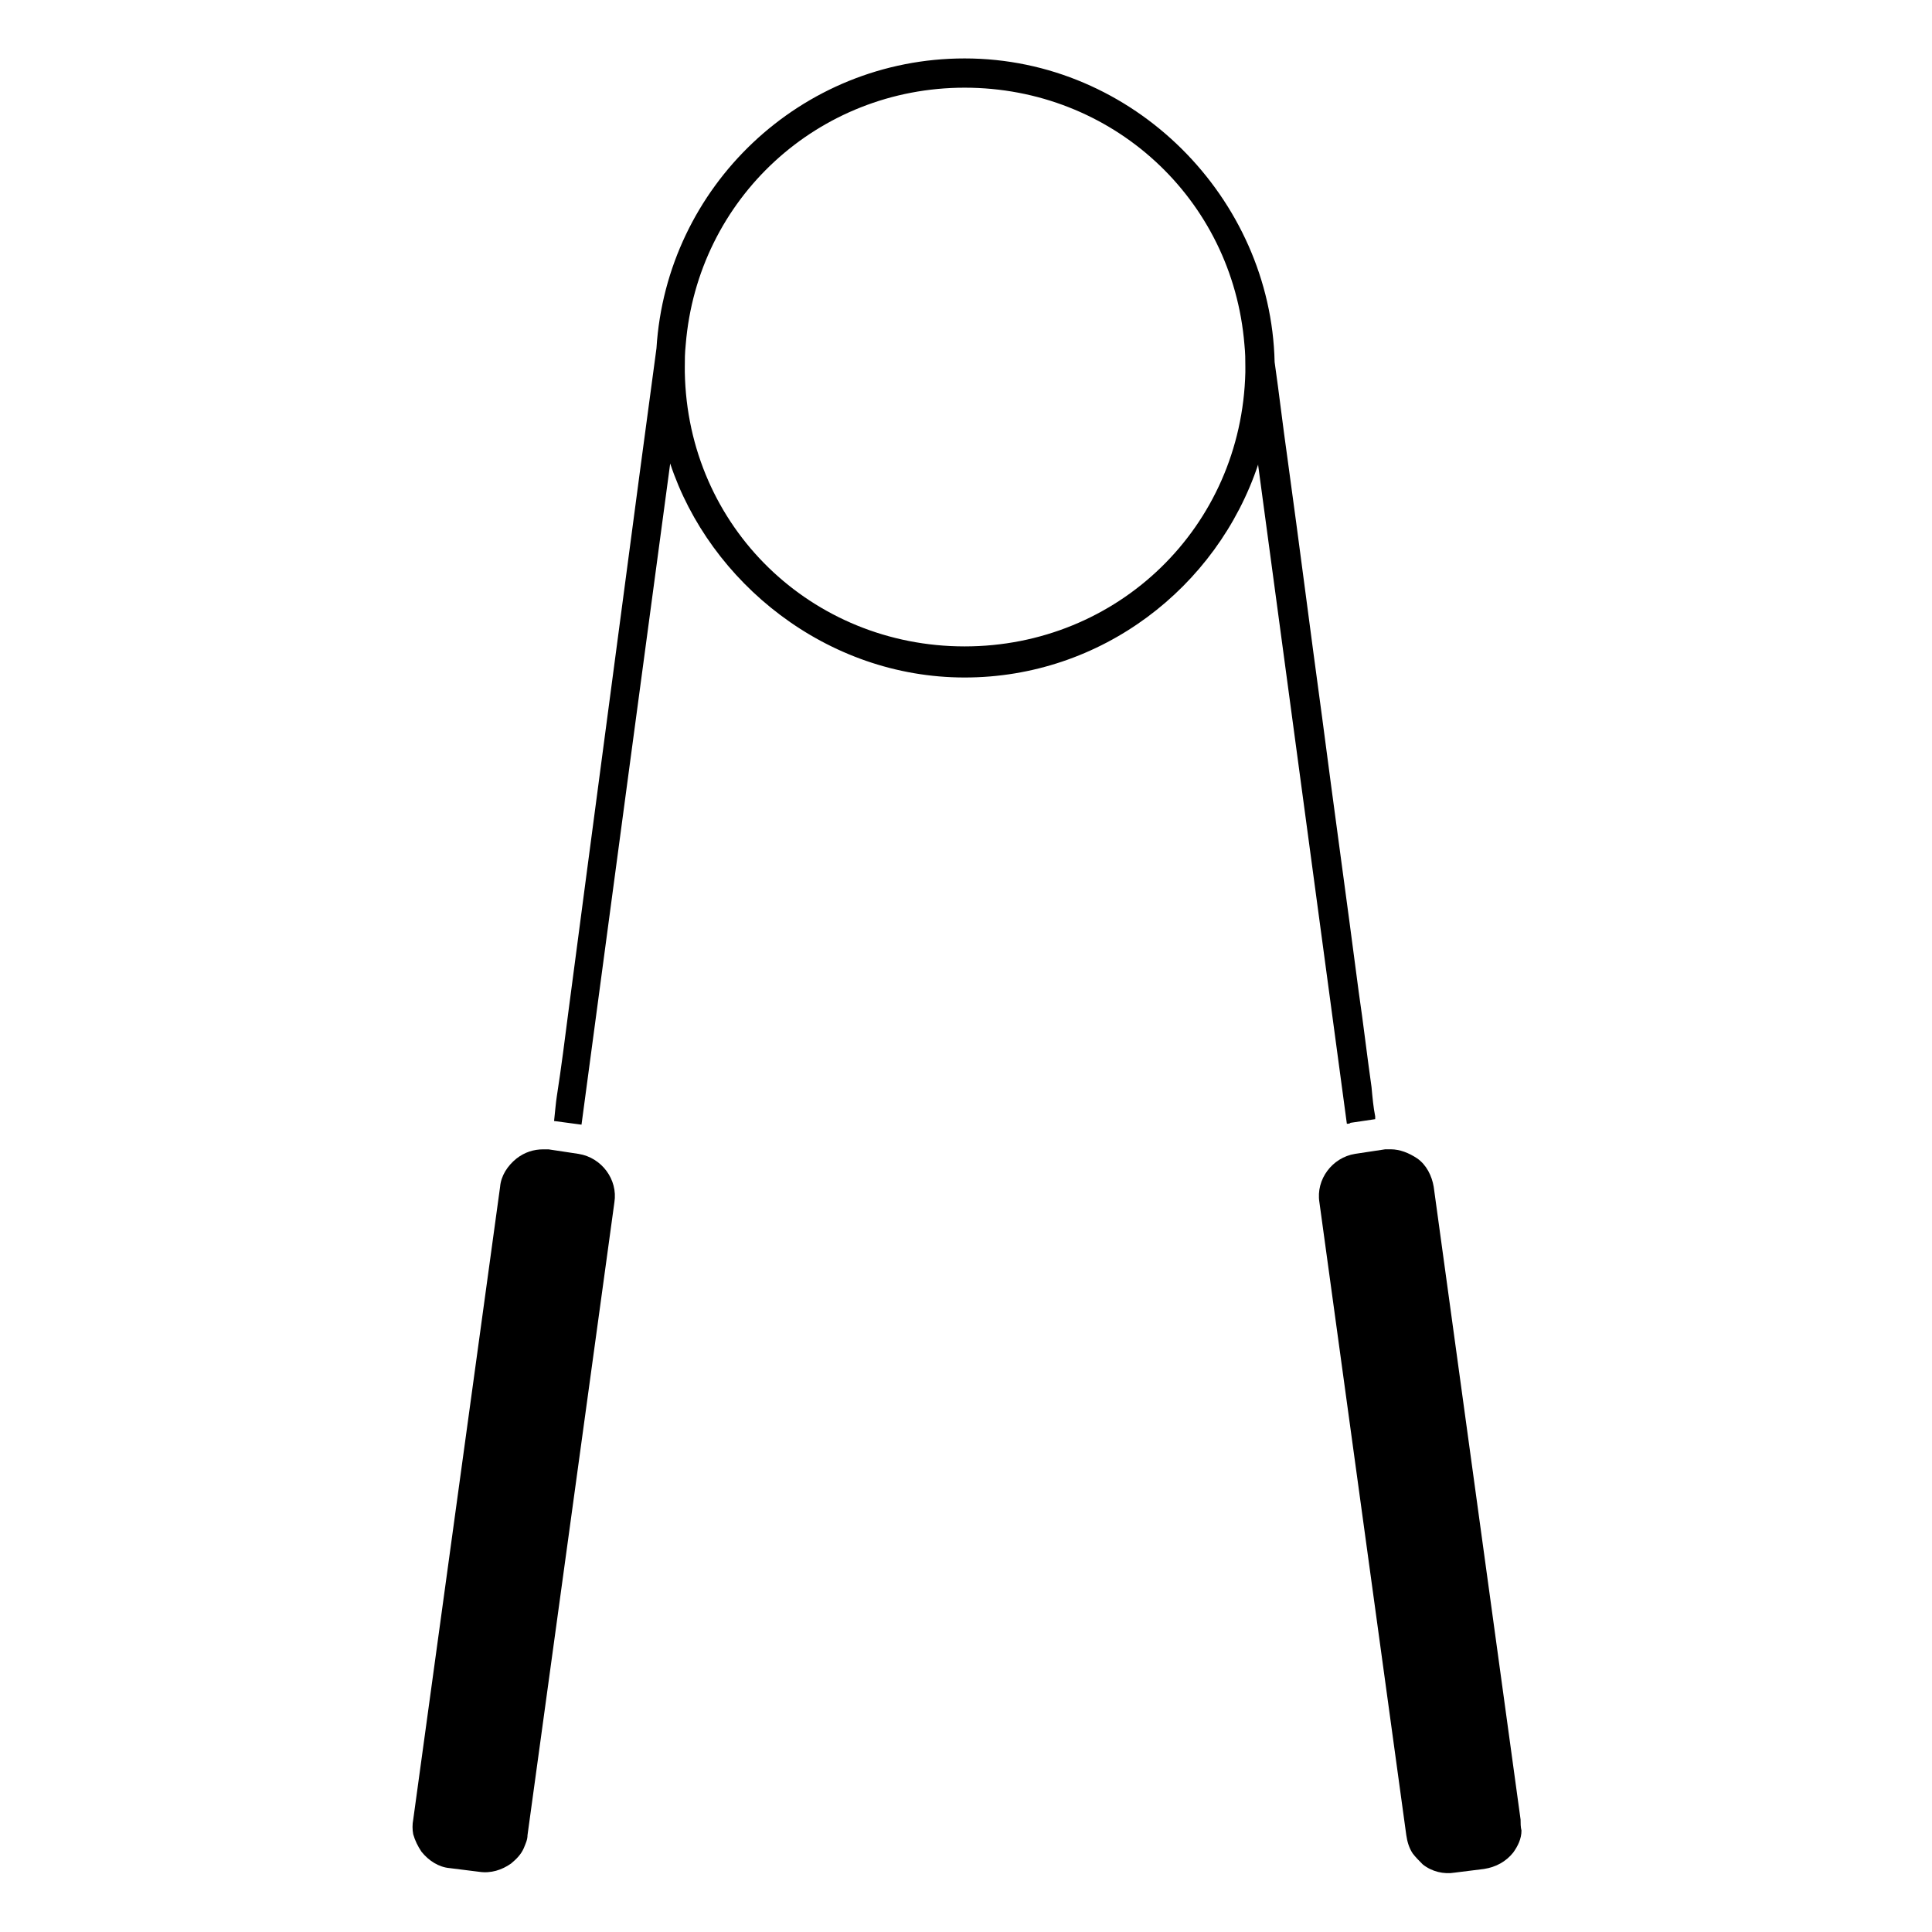 <?xml version="1.0" encoding="UTF-8"?>
<!-- The Best Svg Icon site in the world: iconSvg.co, Visit us! https://iconsvg.co -->
<svg fill="#000000" width="800px" height="800px" version="1.1" viewBox="144 144 512 512" xmlns="http://www.w3.org/2000/svg">
 <g>
  <path d="m500.93 441.8h0.242c0.242 0 0.484 0 0.727-0.242l6.543-0.969v-0.727c-0.484-2.422-0.727-5.09-0.969-7.754-1.211-8.48-2.18-16.965-3.394-25.203-3.148-24.234-6.543-48.465-9.691-72.699-3.148-23.023-6.059-46.043-9.207-68.824-1.211-8.48-2.18-16.965-3.394-25.445-0.969-43.379-37.32-80.453-82.148-80.453-43.379 0-79 33.926-81.668 76.82-1.453 10.664-2.906 21.566-4.363 32.473-3.148 23.75-6.301 47.496-9.449 71.246s-6.301 47.496-9.449 71.488c-0.969 7.512-1.938 15.266-3.148 23.023-0.242 1.453-0.484 4.363-0.727 6.543l7.269 0.969c2.66-20.117 23.504-175.21 23.504-175.21 10.422 31.504 41.438 56.707 78.031 56.707 36.109 0 66.883-23.75 77.789-56.465v0.242zm-26.898-199.2c-0.969 41.199-33.926 72.703-74.395 72.703-40.473 0-73.43-31.504-74.156-72.703v-1.453c0-1.938 0-3.394 0.242-5.816 3.152-38.773 35.141-68.094 73.914-68.094 39.016 0 71 29.32 74.152 68.094 0.242 2.422 0.242 3.879 0.242 5.816v1.453z"/>
  <path d="m546.97 626.21-23.023-167.7c-0.484-2.906-1.938-5.816-4.363-7.512-2.18-1.453-4.606-2.422-7.027-2.422h-1.453l-7.996 1.211c-6.059 0.969-10.422 6.785-9.449 12.844l23.023 167.7c0.242 1.695 0.727 3.394 1.695 4.848 0.727 0.969 1.695 1.938 2.664 2.906 2.422 1.938 5.574 2.664 8.48 2.18l7.754-0.969c3.148-0.484 5.816-1.938 7.754-4.363 1.211-1.695 2.18-3.637 2.18-5.816-0.238-0.965-0.238-1.938-0.238-2.906z"/>
  <path d="m297.37 449.8-7.996-1.211h-1.453c-2.422 0-4.848 0.727-7.027 2.422-2.422 1.938-4.121 4.606-4.363 7.512l-23.023 167.7c-0.242 1.211-0.242 2.664 0 3.879 0.484 1.695 1.211 3.148 2.18 4.606 1.938 2.422 4.606 4.121 7.512 4.363l7.754 0.969c3.148 0.484 6.059-0.484 8.48-2.18 1.453-1.211 2.664-2.422 3.394-4.121 0.484-1.211 0.969-2.18 0.969-3.394l23.023-167.7c0.969-6.059-3.391-11.875-9.449-12.844z"/>
 </g>
</svg>